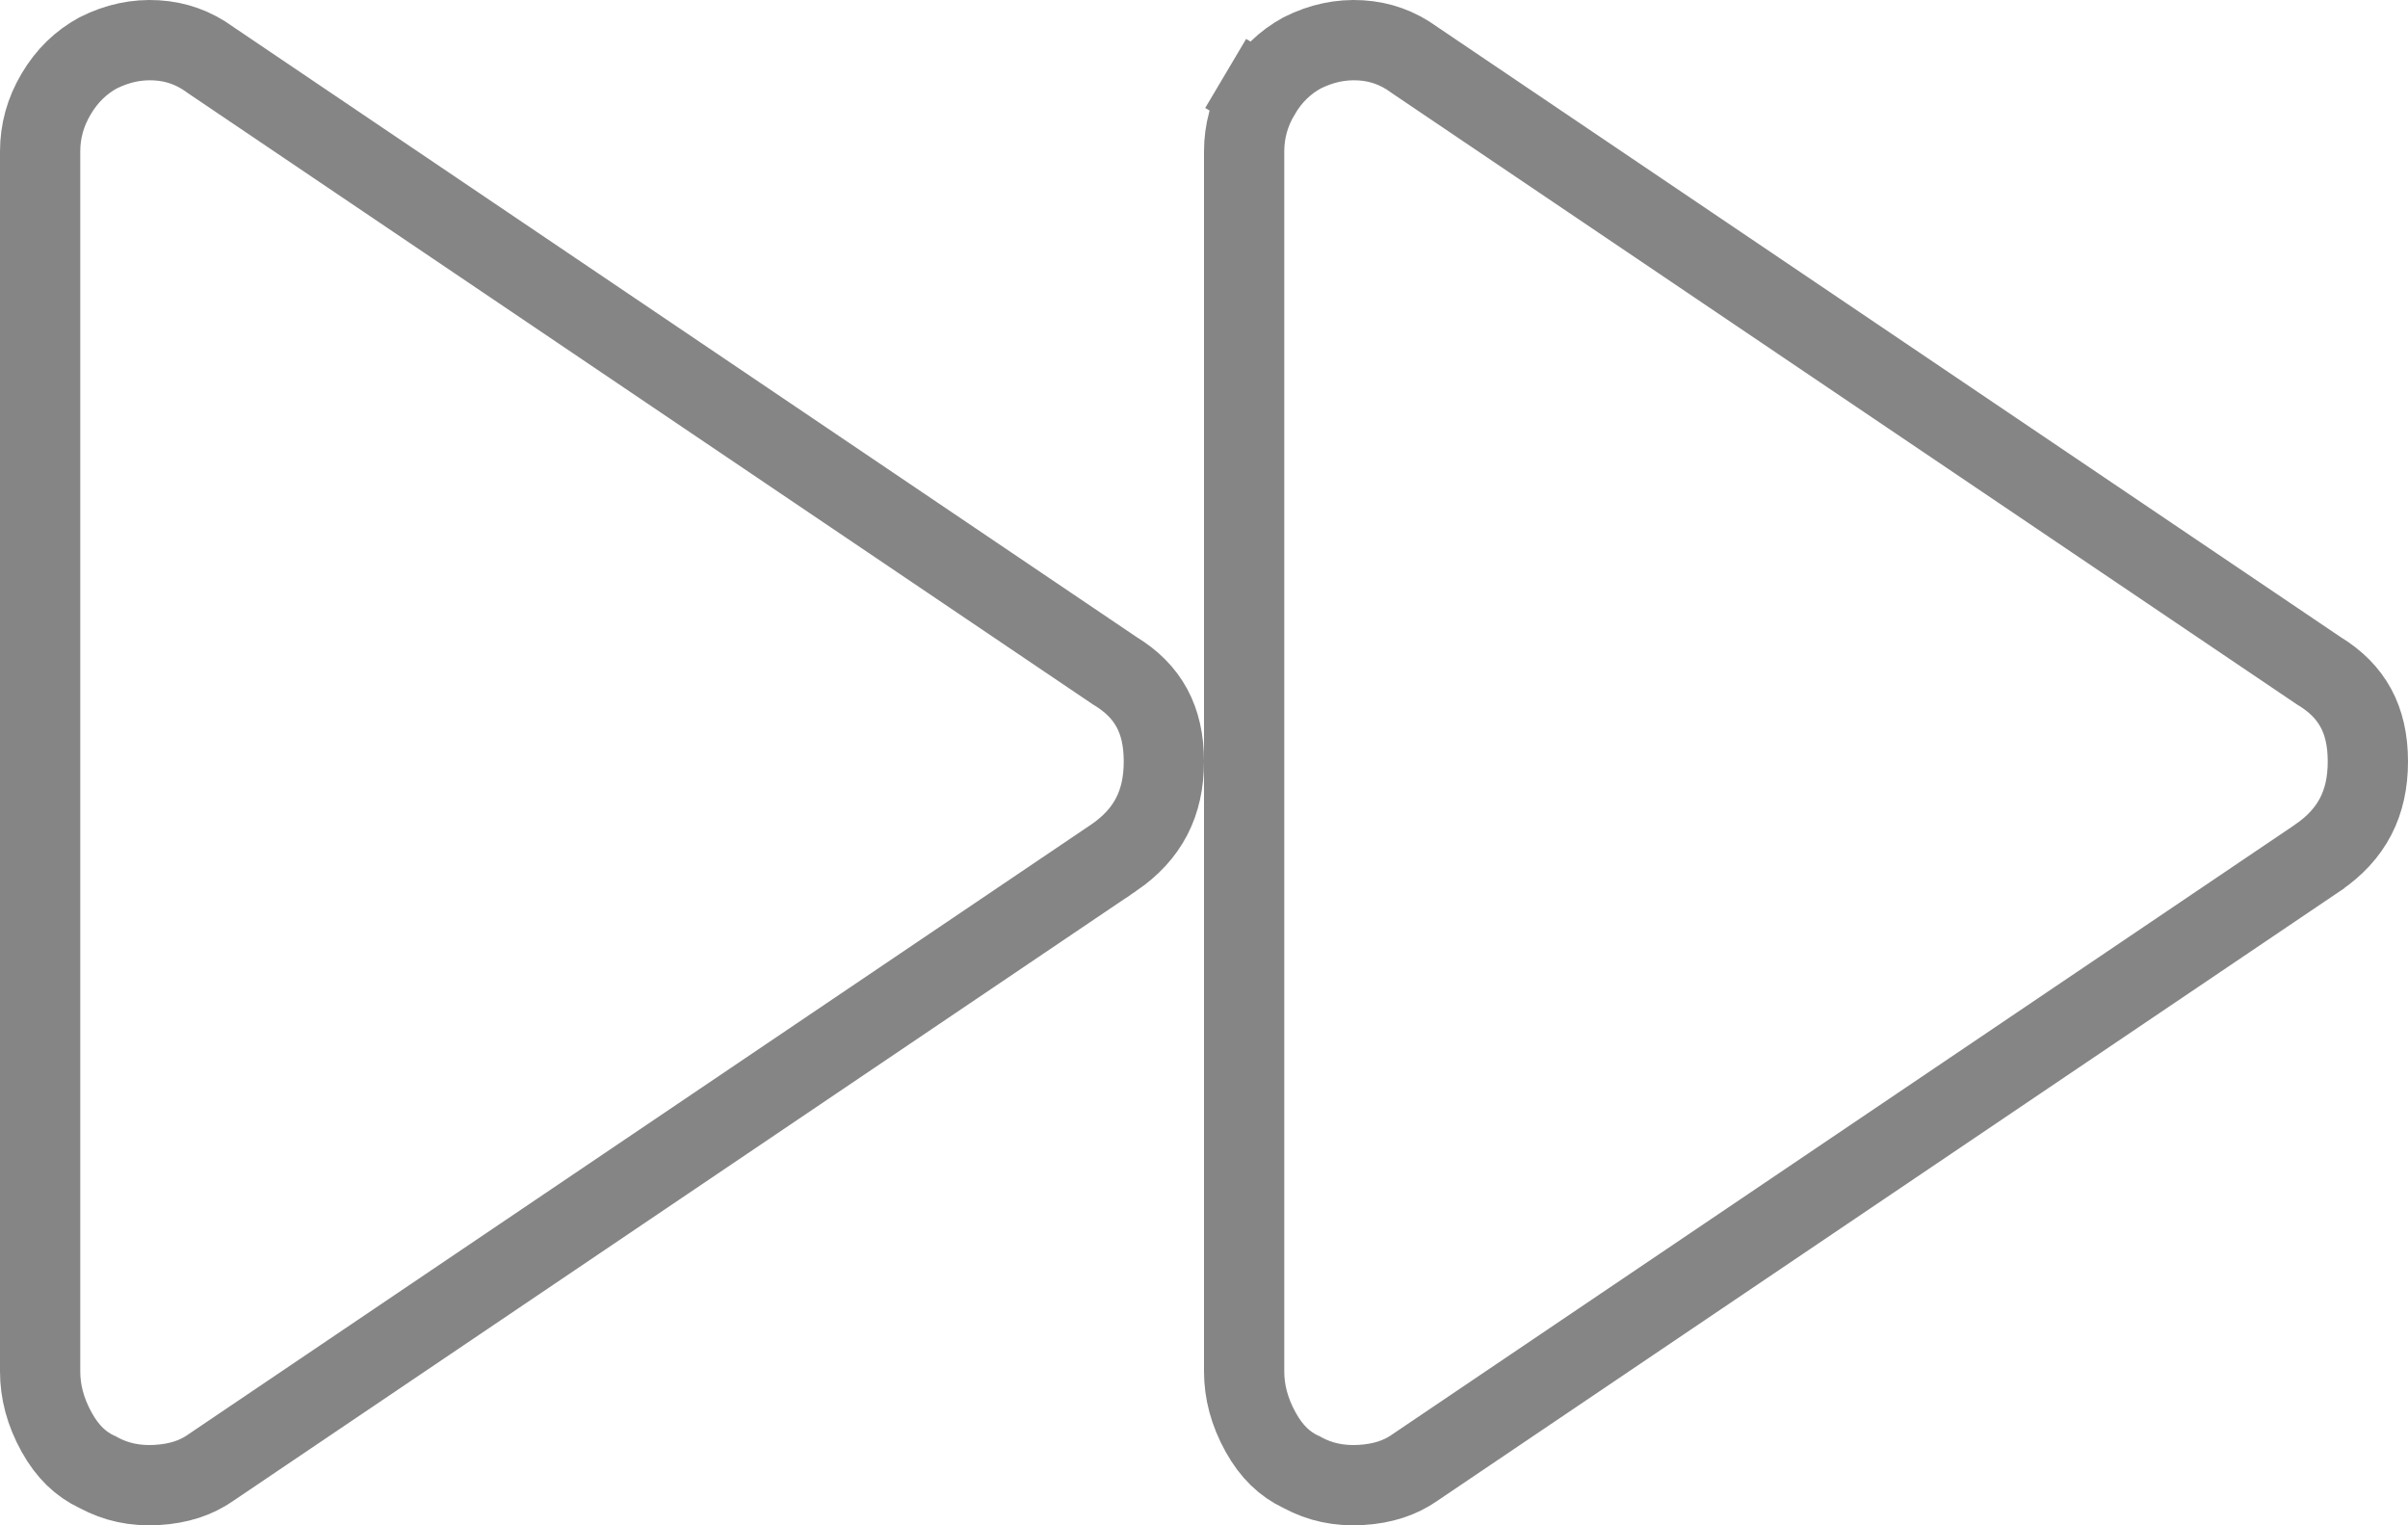 <?xml version="1.0" encoding="UTF-8"?> <svg xmlns="http://www.w3.org/2000/svg" width="60" height="38" viewBox="0 0 60 38" fill="none"><path d="M2.455 36.688L2.432 36.675L2.407 36.664C2.018 36.48 1.685 36.172 1.414 35.684C1.13 35.173 1 34.67 1 34.164V3.775C1 3.27 1.129 2.797 1.4 2.34C1.669 1.886 2.015 1.553 2.444 1.318C2.93 1.074 3.411 0.976 3.901 1.005C4.388 1.034 4.826 1.19 5.234 1.485L5.247 1.495L5.26 1.504L27.76 16.699L27.778 16.711L27.796 16.722C28.604 17.218 29 17.919 29 18.97C29 20.022 28.599 20.785 27.757 21.365C27.756 21.365 27.755 21.366 27.753 21.367L5.26 36.557L5.253 36.562L5.246 36.567C4.898 36.81 4.464 36.963 3.904 36.995C3.357 37.026 2.883 36.919 2.455 36.688ZM32.432 36.675L32.407 36.664C32.018 36.48 31.685 36.172 31.414 35.684C31.13 35.173 31 34.67 31 34.164V18.97V3.775C31 3.27 31.129 2.797 31.4 2.34L30.54 1.83L31.4 2.34C31.669 1.886 32.015 1.553 32.444 1.318C32.93 1.074 33.411 0.976 33.901 1.005C34.388 1.034 34.825 1.19 35.234 1.485L35.247 1.495L35.26 1.504L57.76 16.699L57.778 16.711L57.796 16.722C58.603 17.218 59 17.919 59 18.97C59 20.022 58.599 20.785 57.757 21.364C57.756 21.365 57.755 21.366 57.754 21.367L35.26 36.557L35.253 36.562L35.246 36.567C34.898 36.81 34.464 36.963 33.904 36.995C33.358 37.026 32.883 36.919 32.455 36.688L32.432 36.675Z" stroke="#858585" stroke-width="2"></path></svg> 